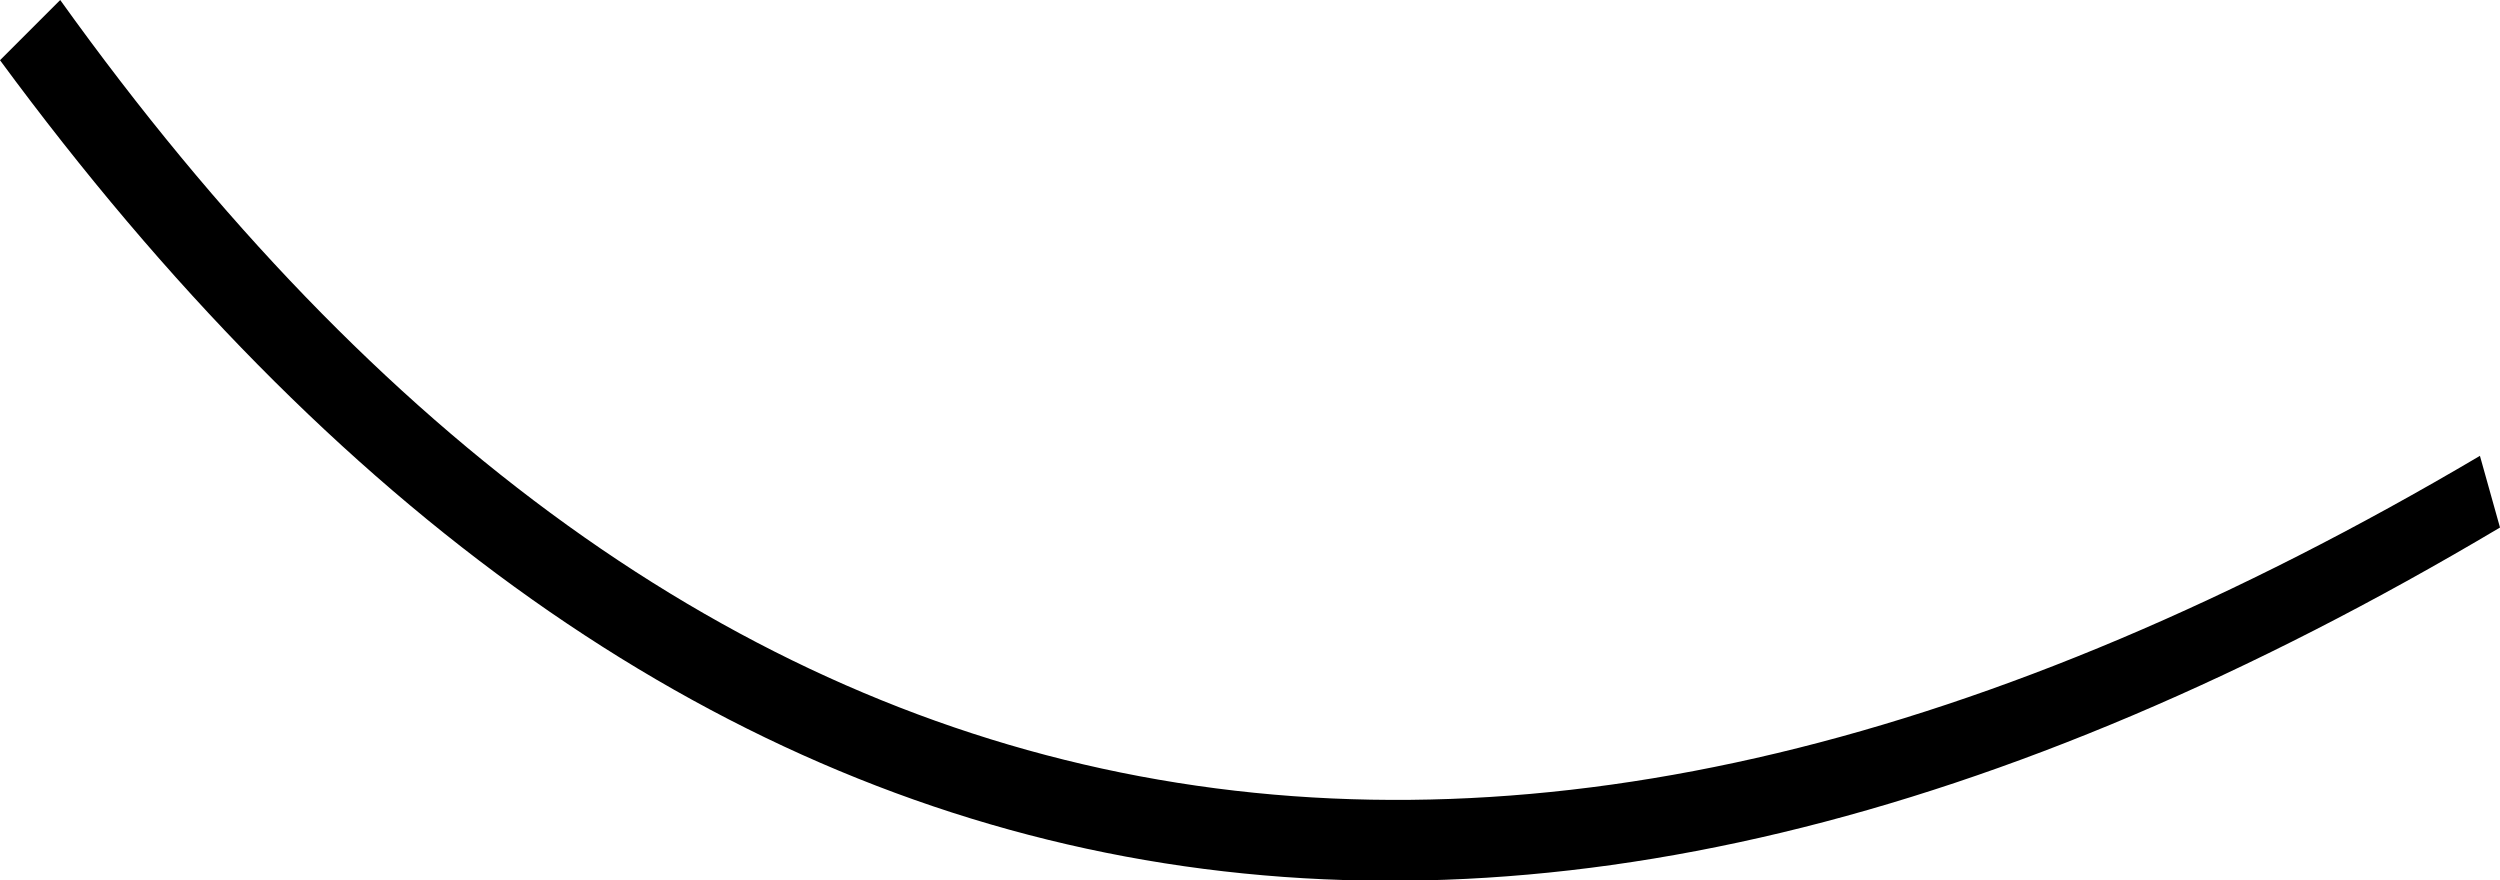 <?xml version="1.0" encoding="UTF-8" standalone="no"?>
<svg xmlns:xlink="http://www.w3.org/1999/xlink" height="15.35px" width="43.6px" xmlns="http://www.w3.org/2000/svg">
  <g transform="matrix(1.0, 0.0, 0.0, 1.0, -19.7, 6.05)">
    <path d="M63.3 3.15 Q37.15 18.7 19.7 -5.0 L20.75 -6.05 Q37.3 17.05 62.95 1.9 L63.3 3.15" fill="#000000" fill-rule="evenodd" stroke="none"/>
  </g>
</svg>
